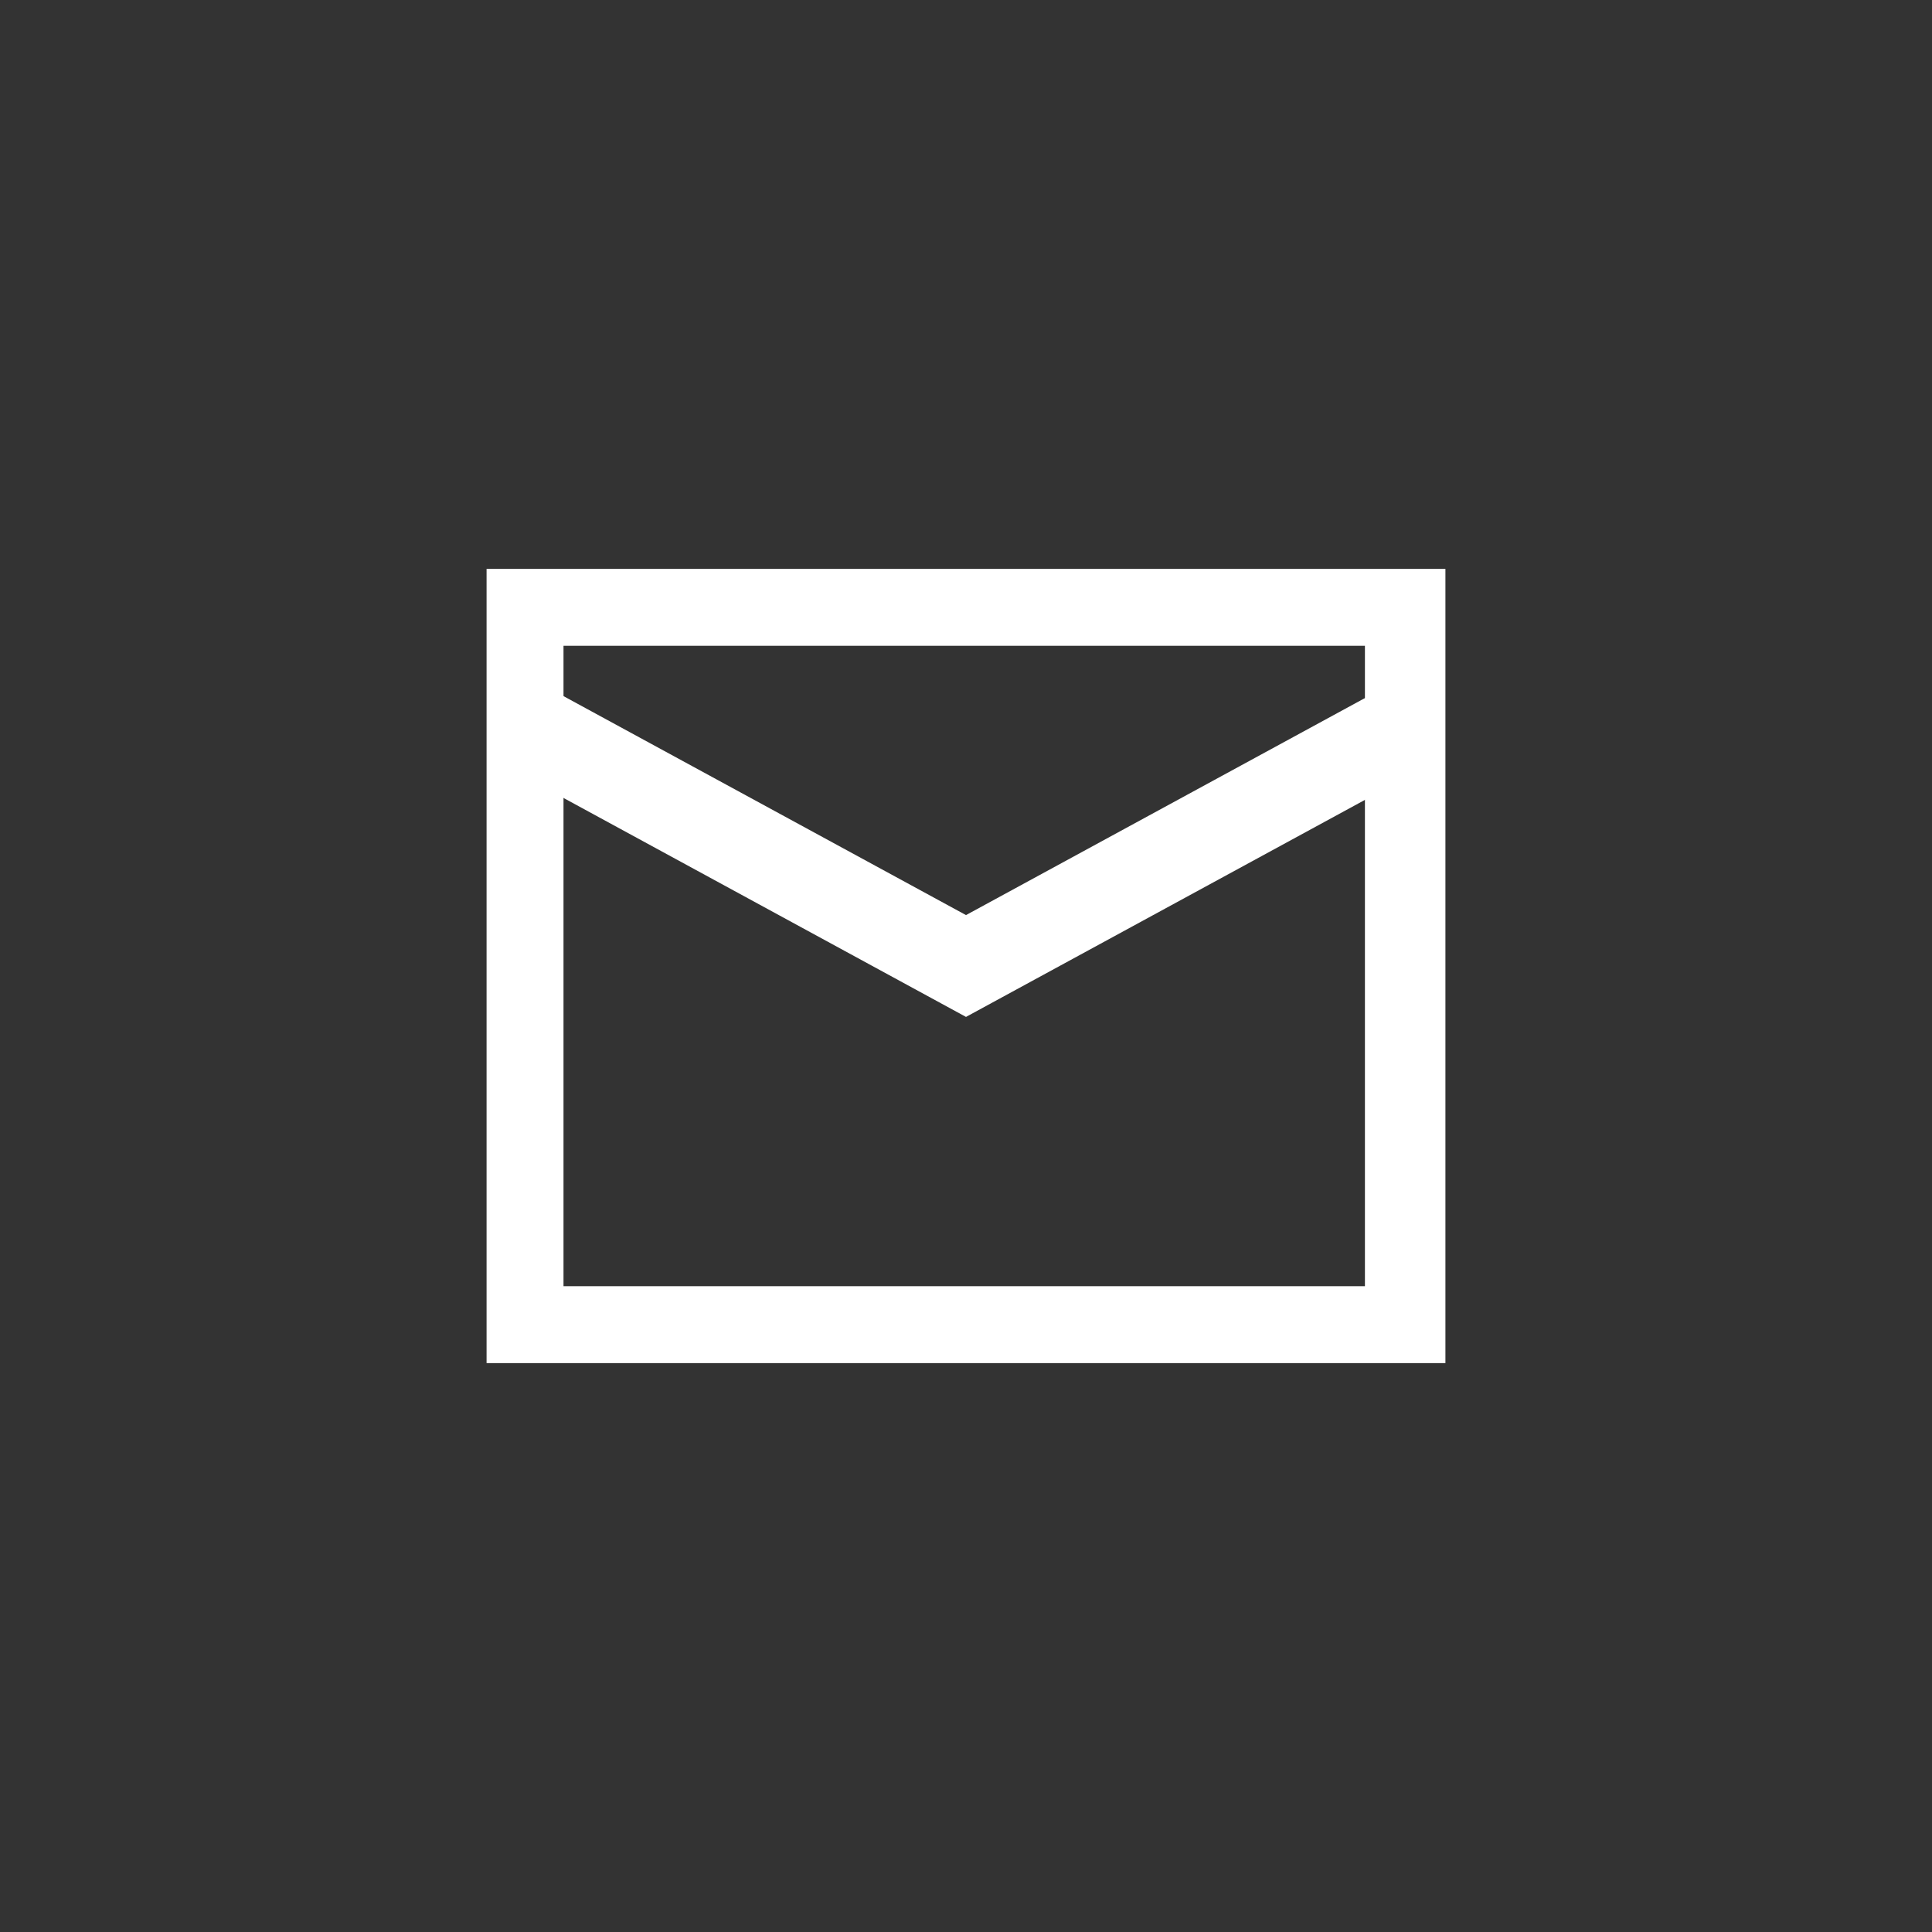 <?xml version="1.0" encoding="UTF-8"?>
<svg xmlns="http://www.w3.org/2000/svg" xmlns:xlink="http://www.w3.org/1999/xlink" id="Newsletter" viewBox="0 0 54 54">
  <rect x="0" y="0" width="54" height="54" fill="#333333" stroke="none"/>
  <defs>
    <clipPath id="clippath">
      <rect x="13.6" y="15.9" width="26.8" height="22.2" style="fill: none; stroke-width: 0px;"></rect>
    </clipPath>
  </defs>
  <g id="Gruppe_512" data-name="Gruppe 512">
    <g style="clip-path: url(#clippath);">
      <g id="Gruppe_511" data-name="Gruppe 511">
        <rect id="Rechteck_418" data-name="Rechteck 418" x="14.5" y="16.8" width="24.9" height="20.4" style="fill: none; stroke: #fff; stroke-width: 2.5px;"></rect>
        <path id="Pfad_1241" data-name="Pfad 1241" d="m14.5,20.2l12.5,6.8,12.5-6.8" style="fill: none; stroke: #fff; stroke-width: 2.5px;"></path>
      </g>
    </g>
  </g>
</svg>
